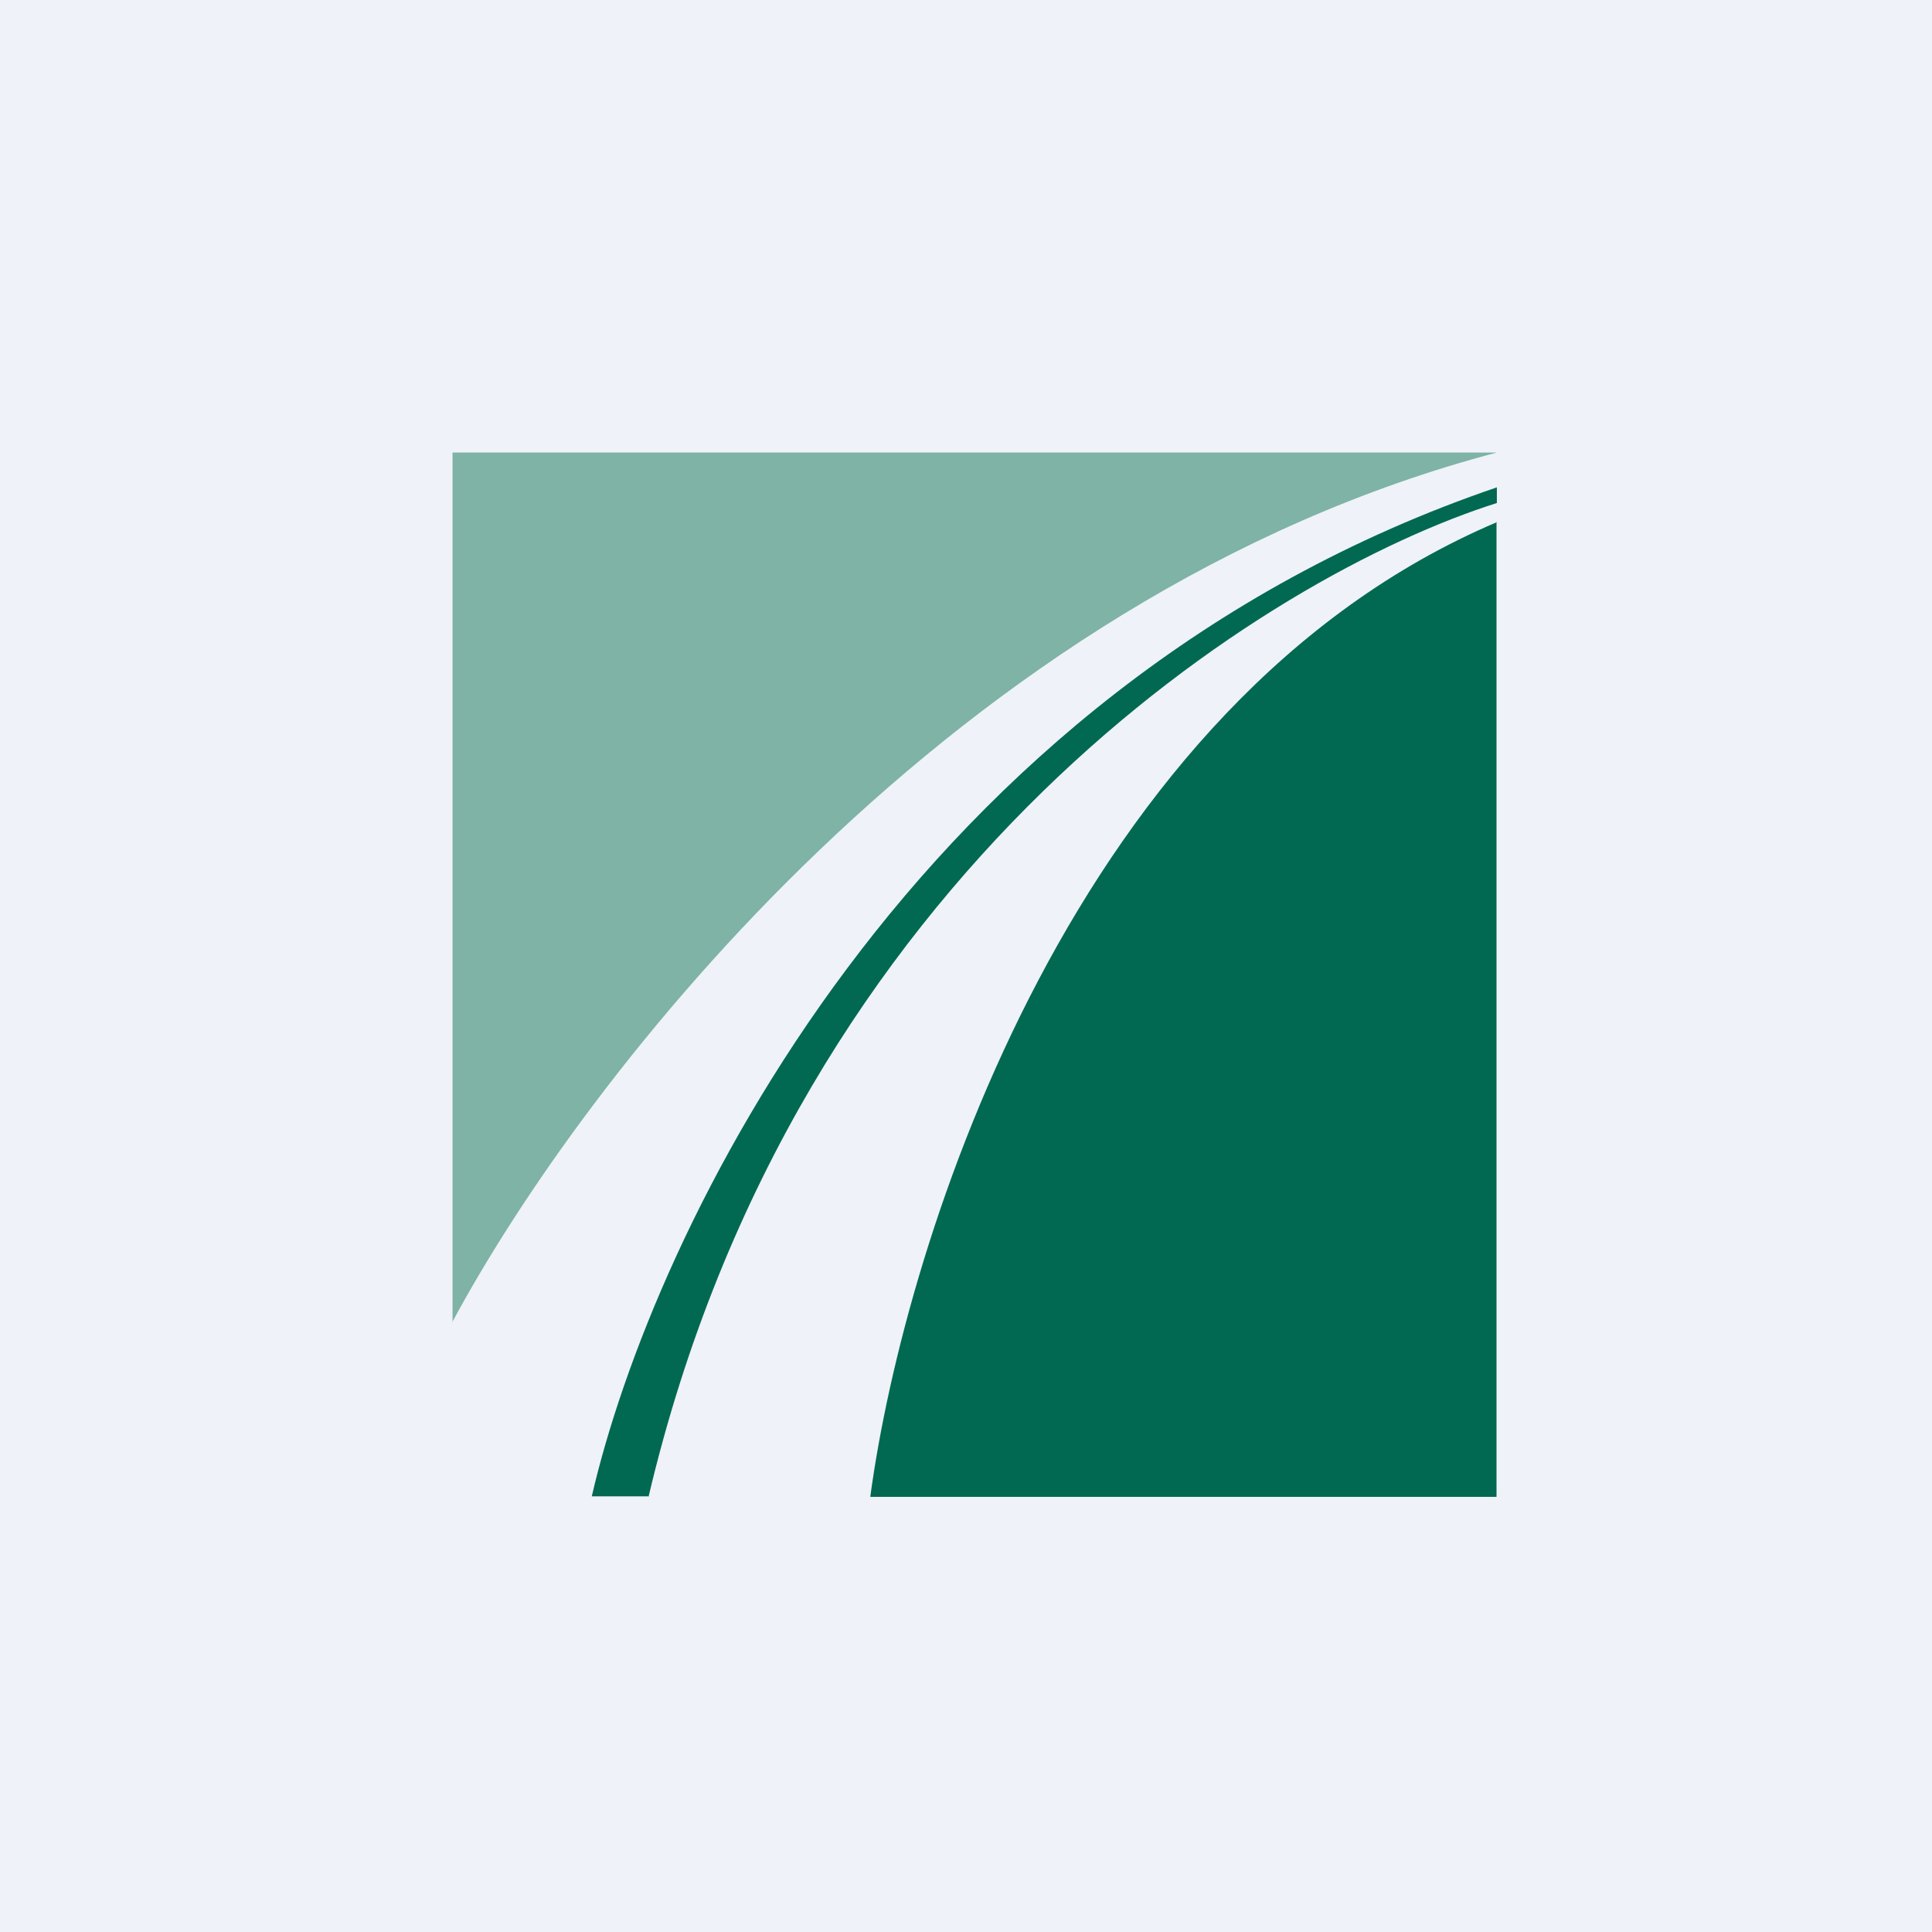 <?xml version="1.0" encoding="UTF-8"?>
<!-- generated by Finnhub -->
<svg viewBox="0 0 55.5 55.5" xmlns="http://www.w3.org/2000/svg">
<path d="M 0,0 H 55.5 V 55.5 H 0 Z" fill="rgb(239, 242, 248)"/>
<path d="M 12.99,37.985 C 16.76,30.96 27.42,17.1 43,13 H 13 V 38 Z" fill="rgb(126, 179, 166)"/>
<path d="M 42.99,14.985 V 43 H 25 C 26,35.57 30.9,20.14 43,15 Z" fill="rgb(1, 105, 81)"/>
<path d="M 18.62,42.985 H 17 C 18.74,35.44 26.16,19.74 43,14 V 14.45 C 36.46,16.52 22.88,24.96 18.63,43 Z" fill="rgb(1, 105, 81)"/>
</svg>
